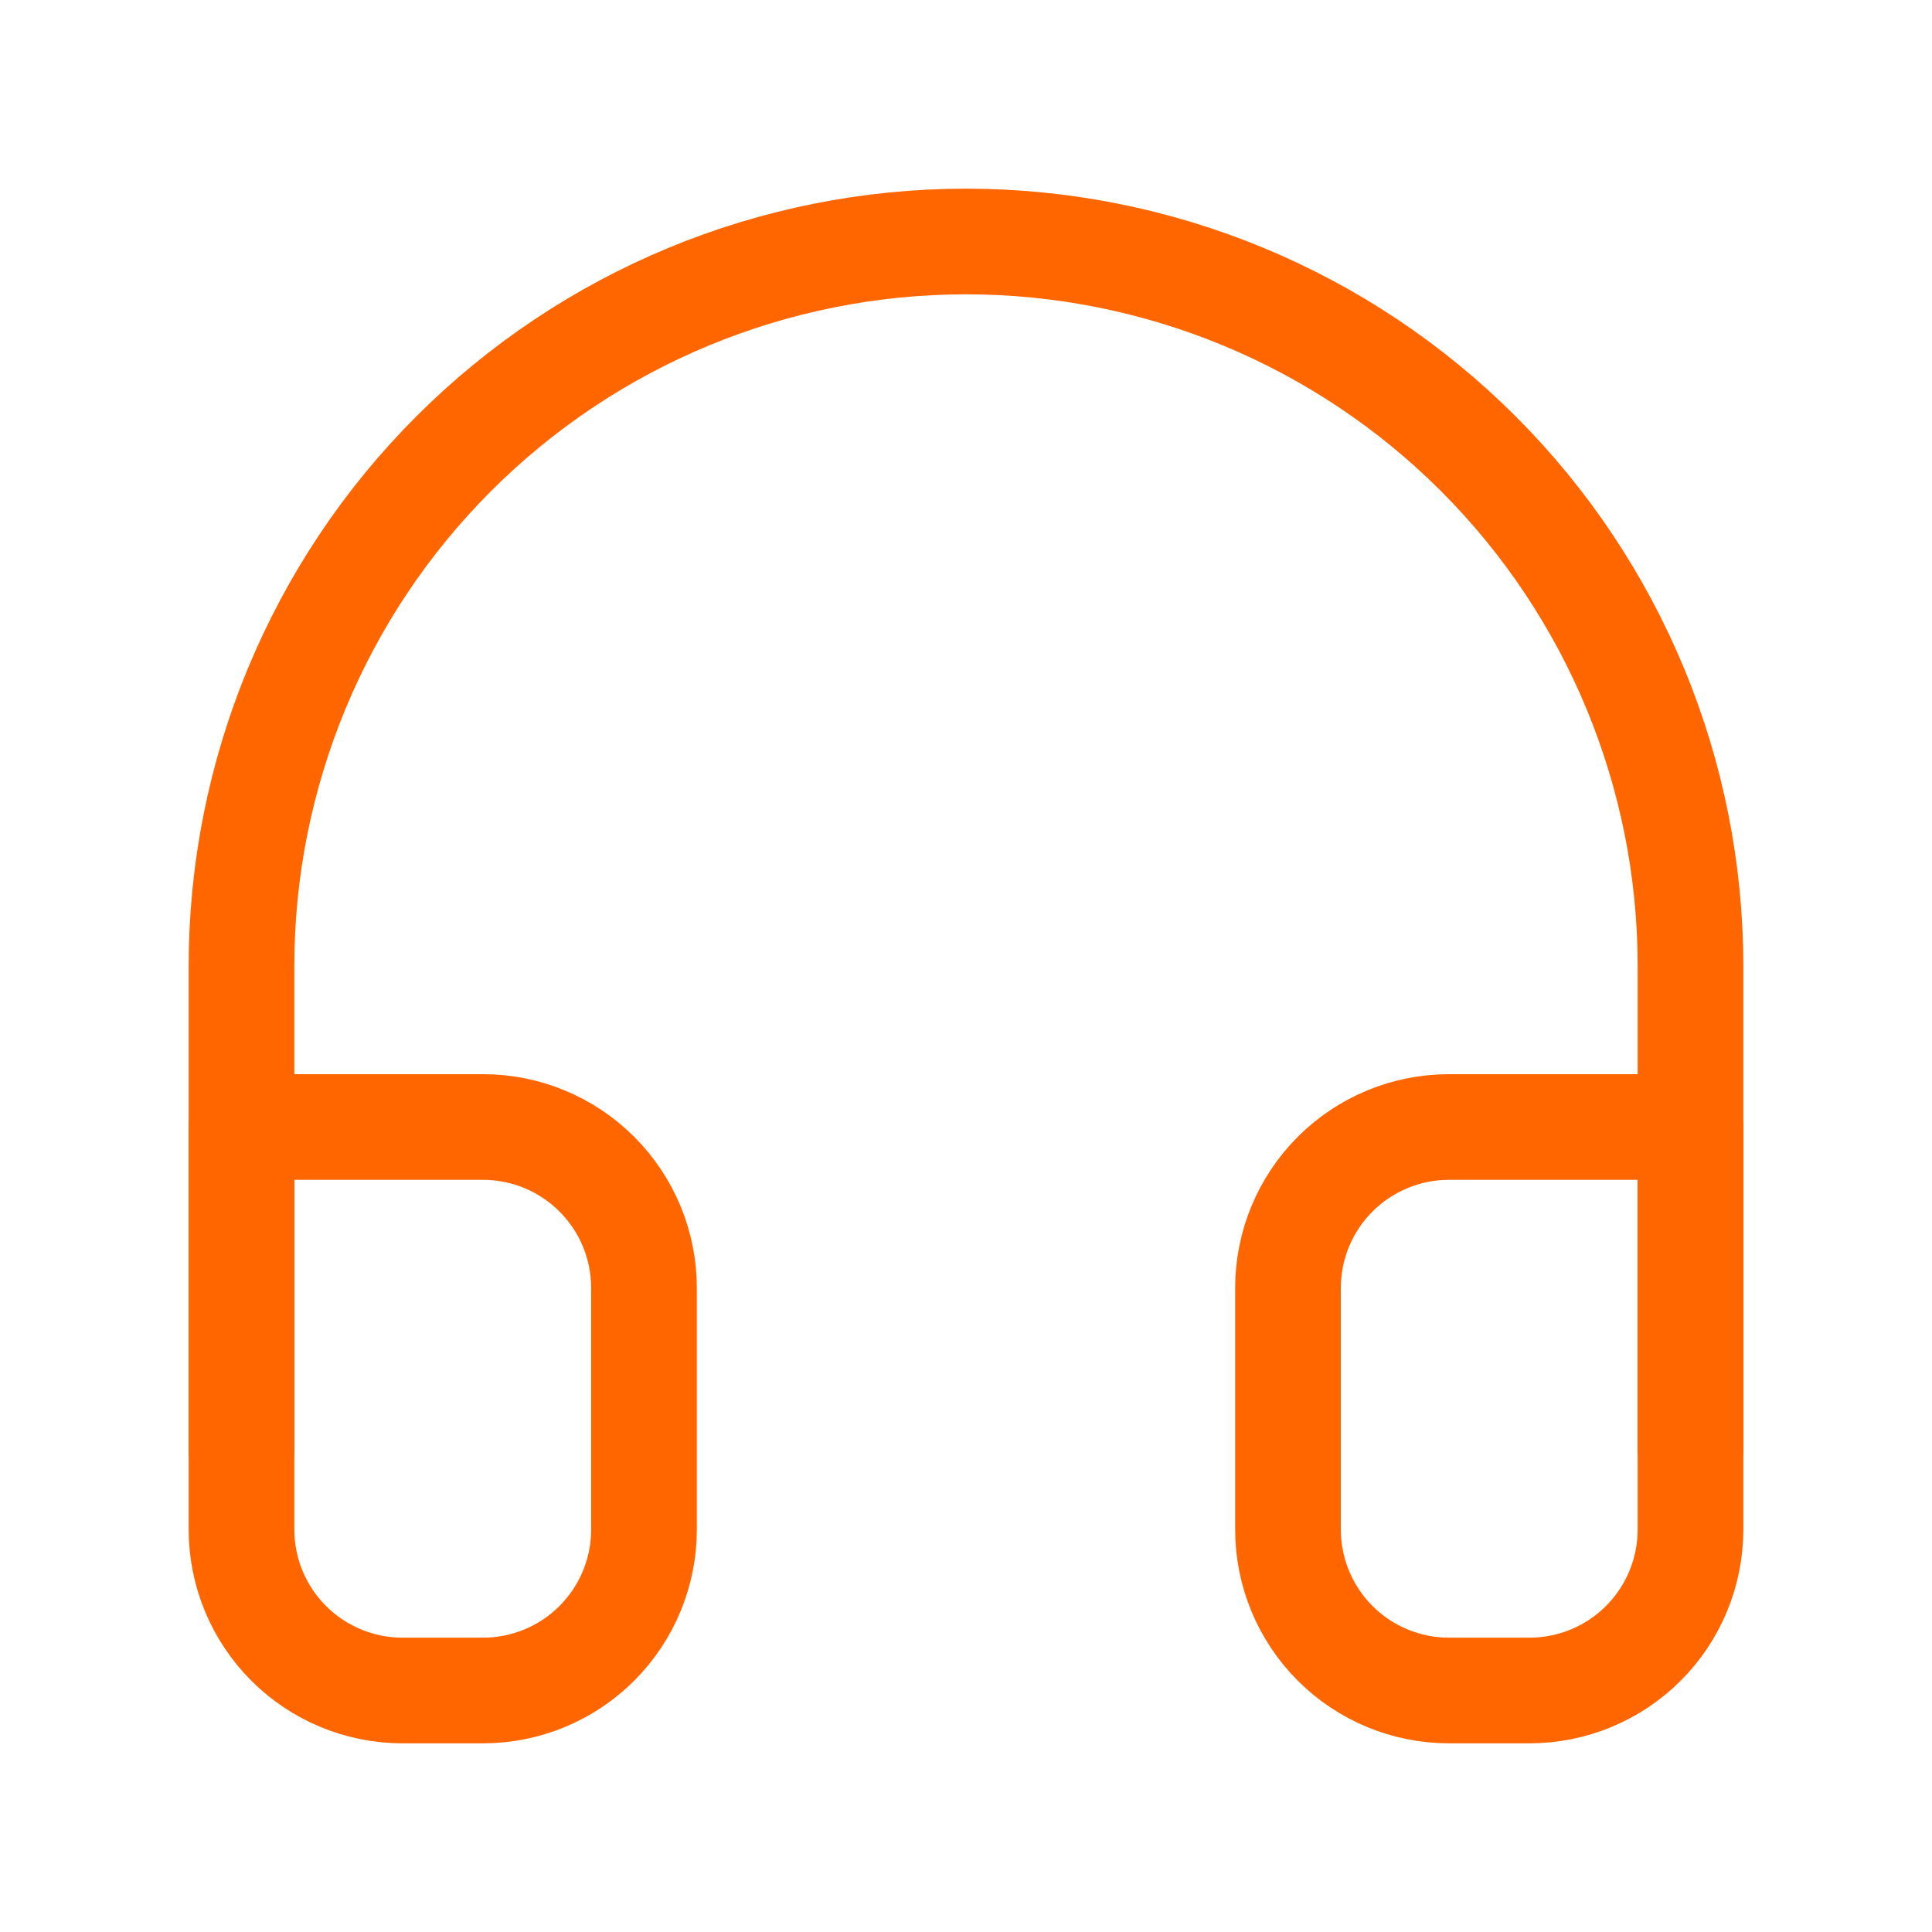 <svg width="128" height="128" viewBox="0 0 128 128" fill="none" xmlns="http://www.w3.org/2000/svg">
<path d="M16 96V64C16 51.27 21.057 39.061 30.059 30.059C39.061 21.057 51.27 16 64 16C76.73 16 88.939 21.057 97.941 30.059C106.943 39.061 112 51.27 112 64V96" stroke="#FF6600" stroke-width="7" stroke-linecap="round" stroke-linejoin="round"/>
<path d="M112 101.333C112 104.162 110.876 106.875 108.876 108.876C106.875 110.876 104.162 112 101.333 112H96C93.171 112 90.458 110.876 88.457 108.876C86.457 106.875 85.333 104.162 85.333 101.333V85.333C85.333 82.504 86.457 79.791 88.457 77.791C90.458 75.79 93.171 74.667 96 74.667H112V101.333ZM16 101.333C16 104.162 17.124 106.875 19.124 108.876C21.125 110.876 23.838 112 26.667 112H32C34.829 112 37.542 110.876 39.542 108.876C41.543 106.875 42.667 104.162 42.667 101.333V85.333C42.667 82.504 41.543 79.791 39.542 77.791C37.542 75.79 34.829 74.667 32 74.667H16V101.333Z" stroke="#FF6600" stroke-width="7" stroke-linecap="round" stroke-linejoin="round"/>
</svg>

